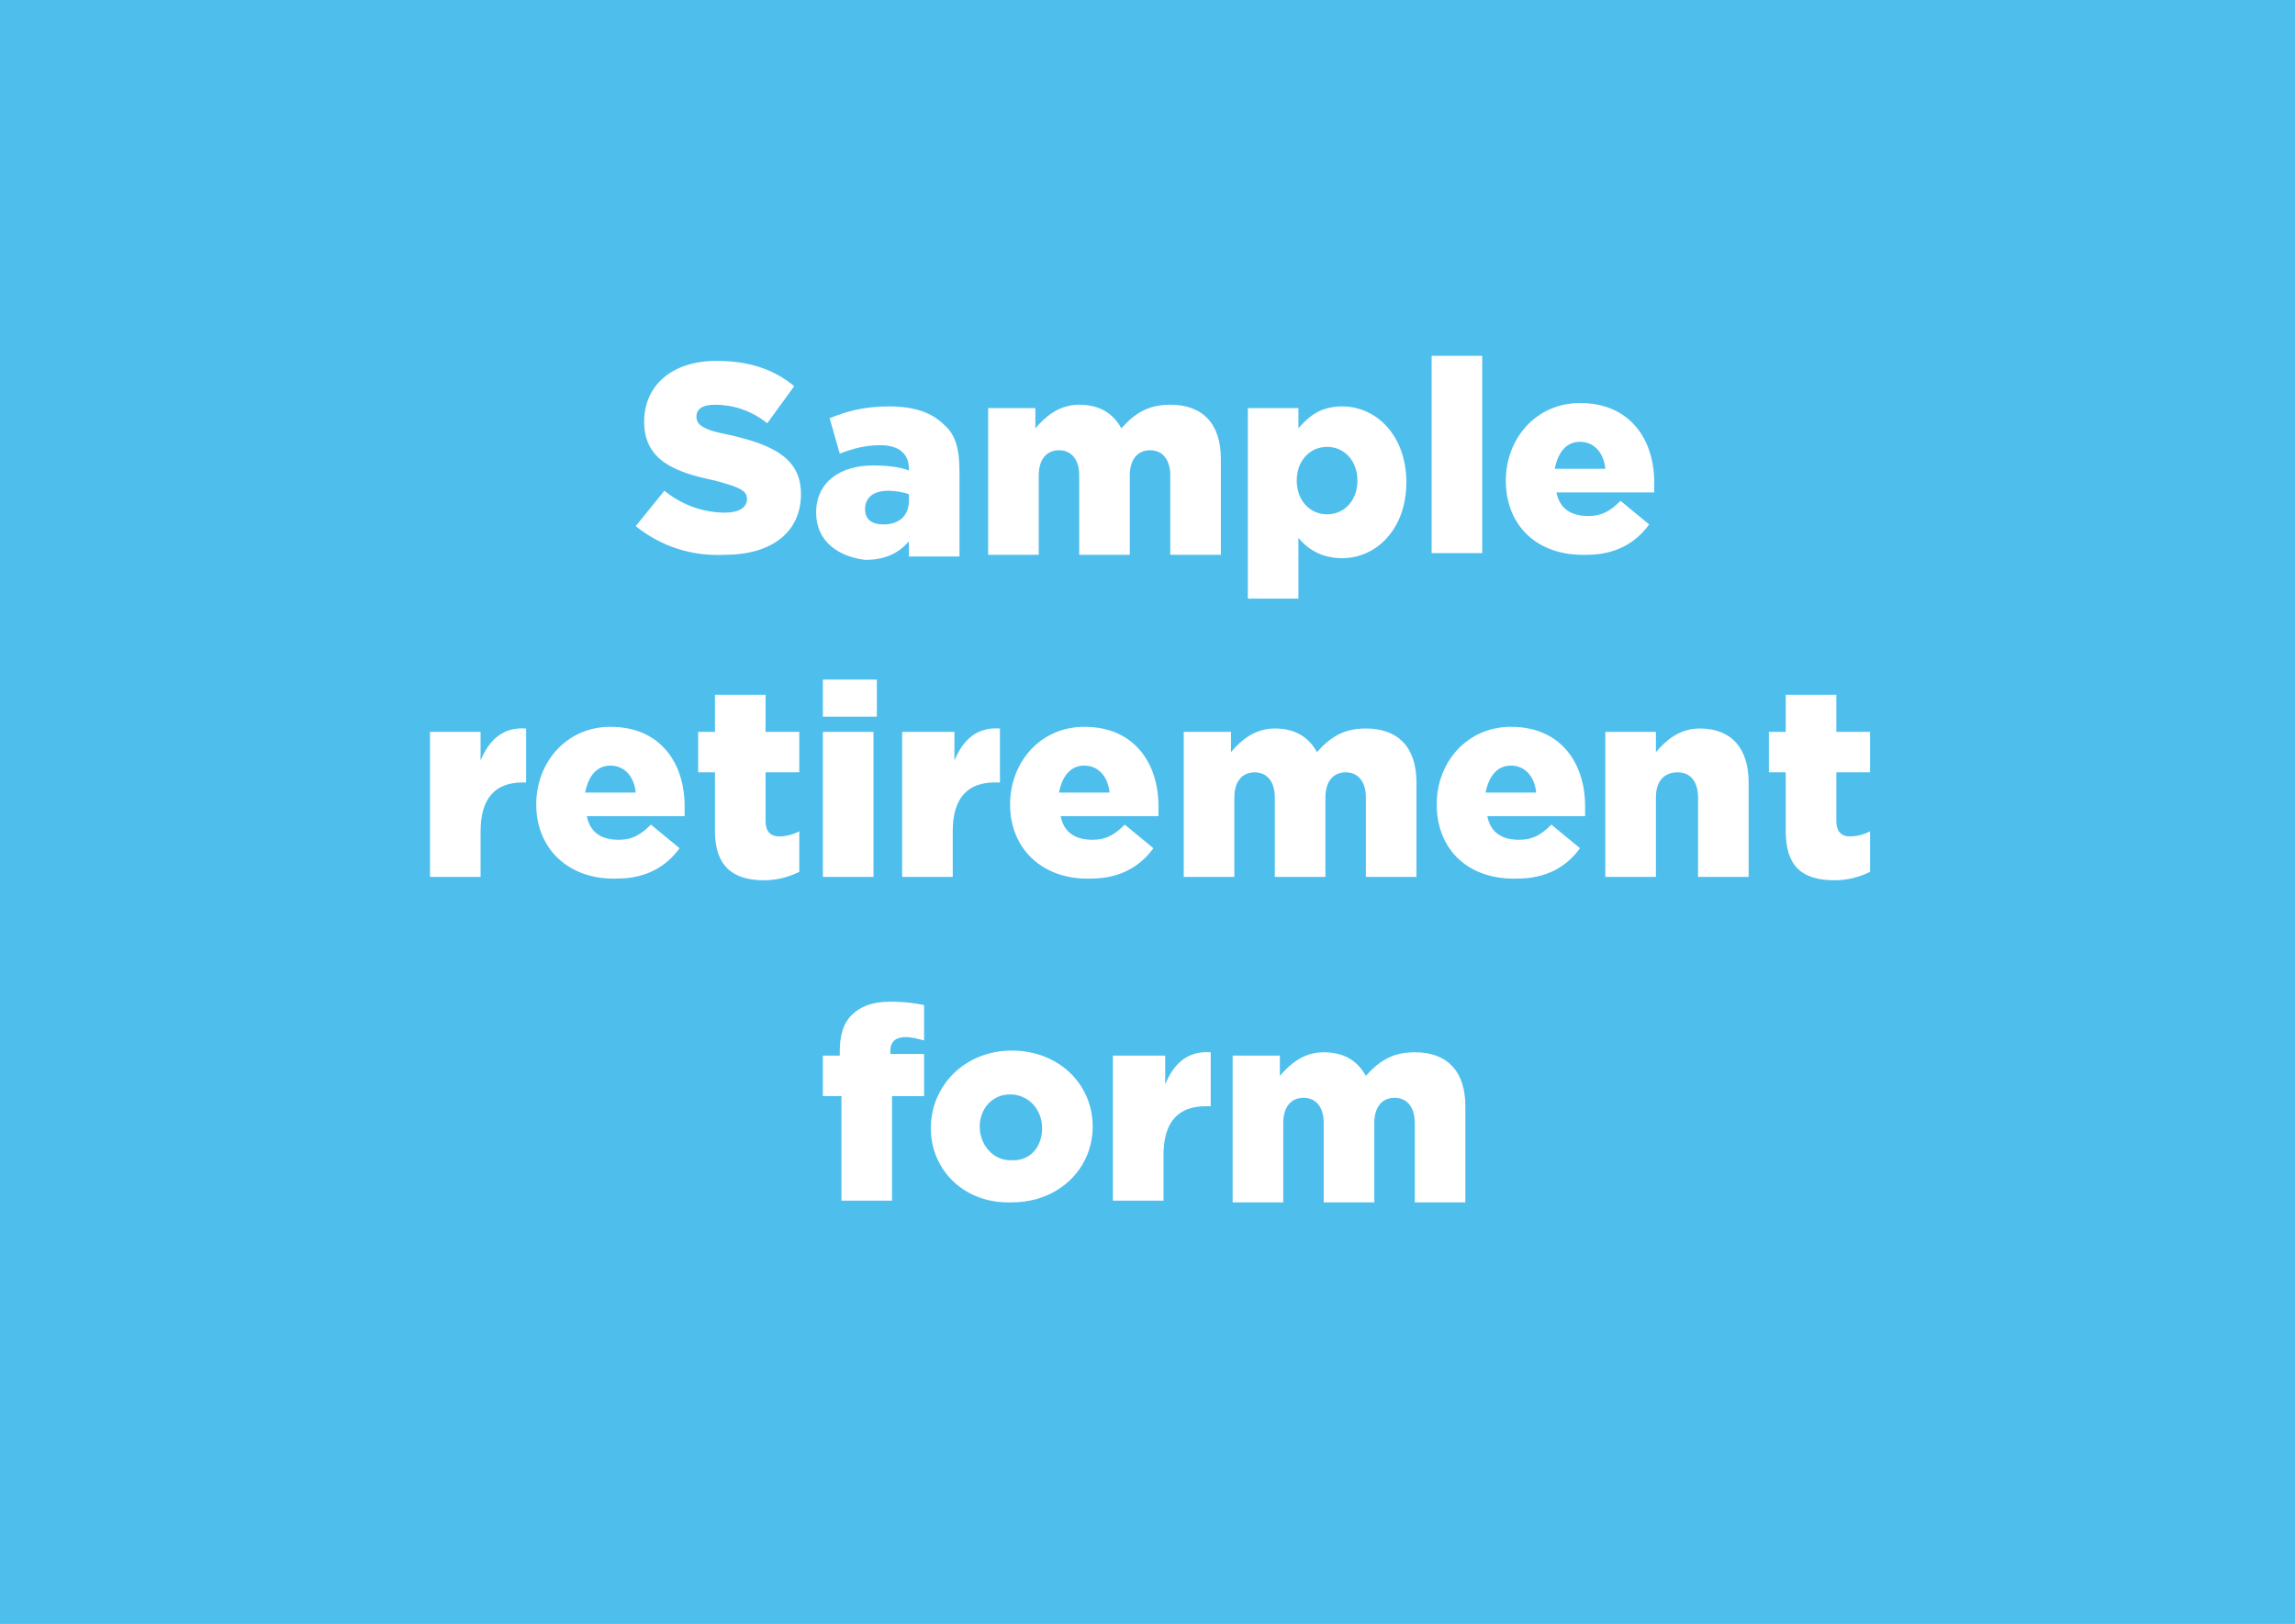 <?xml version="1.0" encoding="utf-8"?>
<!-- Generator: Adobe Illustrator 26.5.0, SVG Export Plug-In . SVG Version: 6.00 Build 0)  -->
<svg version="1.1" id="Layer_1" xmlns="http://www.w3.org/2000/svg" xmlns:xlink="http://www.w3.org/1999/xlink" x="0px" y="0px"
	 viewBox="0 0 136.1 96.3" style="enable-background:new 0 0 136.1 96.3;" xml:space="preserve">
<style type="text/css">
	.st0{fill:#C68FBF;}
	.st1{fill:#316095;}
	.st2{fill:#18B7C5;}
	.st3{fill:#4EBEED;}
	.st4{fill:#FFFFFF;}
	.st5{fill:#2AACE2;}
</style>
<rect class="st3" width="136.1" height="96.3"/>
<g>
	<path class="st4" d="M37.7,31.2l1.7-2.1c1.1,0.9,2.4,1.3,3.6,1.3c0.8,0,1.3-0.3,1.3-0.8v0c0-0.5-0.4-0.7-1.9-1.1
		c-2.4-0.5-4.2-1.2-4.2-3.5v0c0-2.1,1.6-3.6,4.3-3.6c1.9,0,3.4,0.5,4.6,1.5l-1.6,2.2c-1-0.8-2.1-1.1-3.1-1.1c-0.8,0-1.1,0.3-1.1,0.7
		v0c0,0.5,0.4,0.8,2,1.1c2.6,0.6,4.2,1.4,4.2,3.5v0c0,2.3-1.8,3.6-4.5,3.6C41,33,39.2,32.4,37.7,31.2z"/>
	<path class="st4" d="M48.4,30.4L48.4,30.4c0-1.8,1.4-2.8,3.4-2.8c0.8,0,1.6,0.1,2.1,0.3v-0.1c0-0.9-0.6-1.4-1.7-1.4
		c-0.9,0-1.6,0.2-2.4,0.5l-0.6-2.1c1-0.4,2-0.7,3.5-0.7c1.6,0,2.6,0.4,3.3,1.1c0.7,0.6,0.9,1.5,0.9,2.8v5h-3v-0.9
		c-0.6,0.7-1.4,1.1-2.6,1.1C49.7,33,48.4,32.1,48.4,30.4z M53.9,29.7v-0.4c-0.3-0.1-0.8-0.2-1.2-0.2c-0.9,0-1.4,0.4-1.4,1.1v0
		c0,0.6,0.4,0.9,1.1,0.9C53.3,31.1,53.9,30.6,53.9,29.7z"/>
	<path class="st4" d="M58.4,24.2h3v1.2c0.6-0.7,1.4-1.4,2.6-1.4c1.2,0,2,0.5,2.5,1.4c0.8-0.9,1.6-1.4,2.9-1.4c1.9,0,3,1.1,3,3.2v5.7
		h-3v-4.7c0-1-0.5-1.5-1.2-1.5s-1.2,0.5-1.2,1.5v4.7h-3v-4.7c0-1-0.5-1.5-1.2-1.5c-0.7,0-1.2,0.5-1.2,1.5v4.7h-3V24.2z"/>
	<path class="st4" d="M74,24.2h3v1.2c0.6-0.7,1.3-1.3,2.6-1.3c2,0,3.8,1.7,3.8,4.5v0c0,2.8-1.8,4.5-3.8,4.5c-1.3,0-2.1-0.6-2.6-1.2
		v3.6h-3V24.2z M80.5,28.5L80.5,28.5c0-1.2-0.8-2-1.8-2c-1,0-1.8,0.8-1.8,2v0c0,1.2,0.8,2,1.8,2C79.7,30.5,80.5,29.7,80.5,28.5z"/>
	<path class="st4" d="M84.9,21.1h3v11.7h-3V21.1z"/>
	<path class="st4" d="M89.3,28.5L89.3,28.5c0-2.5,1.8-4.6,4.4-4.6c3,0,4.4,2.2,4.4,4.7c0,0.2,0,0.4,0,0.6h-5.8
		c0.2,1,0.9,1.4,1.9,1.4c0.8,0,1.3-0.3,1.9-0.9l1.7,1.4c-0.8,1.1-2,1.8-3.7,1.8C91.2,33,89.3,31.2,89.3,28.5z M95.2,27.8
		c-0.1-1-0.7-1.6-1.5-1.6c-0.8,0-1.3,0.6-1.5,1.6H95.2z"/>
	<path class="st4" d="M25.5,43.4h3v1.7c0.5-1.2,1.3-2,2.7-1.9v3.2H31c-1.6,0-2.5,0.9-2.5,2.9V52h-3V43.4z"/>
	<path class="st4" d="M31.8,47.7L31.8,47.7c0-2.5,1.8-4.6,4.4-4.6c3,0,4.4,2.2,4.4,4.7c0,0.2,0,0.4,0,0.6h-5.8
		c0.2,1,0.9,1.4,1.9,1.4c0.8,0,1.3-0.3,1.9-0.9l1.7,1.4c-0.8,1.1-2,1.8-3.7,1.8C33.8,52.2,31.8,50.4,31.8,47.7z M37.7,47
		c-0.1-1-0.7-1.6-1.5-1.6c-0.8,0-1.3,0.6-1.5,1.6H37.7z"/>
	<path class="st4" d="M42.4,49.3v-3.5h-1v-2.4h1v-2.2h3v2.2h2v2.4h-2v2.9c0,0.6,0.3,0.9,0.8,0.9c0.4,0,0.8-0.1,1.2-0.3v2.4
		c-0.6,0.3-1.3,0.5-2.1,0.5C43.5,52.2,42.4,51.4,42.4,49.3z"/>
	<path class="st4" d="M48.8,40.3h3.2v2.2h-3.2V40.3z M48.8,43.4h3V52h-3V43.4z"/>
	<path class="st4" d="M53.6,43.4h3v1.7c0.5-1.2,1.3-2,2.7-1.9v3.2h-0.3c-1.6,0-2.5,0.9-2.5,2.9V52h-3V43.4z"/>
	<path class="st4" d="M59.9,47.7L59.9,47.7c0-2.5,1.8-4.6,4.4-4.6c3,0,4.4,2.2,4.4,4.7c0,0.2,0,0.4,0,0.6h-5.8
		c0.2,1,0.9,1.4,1.9,1.4c0.8,0,1.3-0.3,1.9-0.9l1.7,1.4c-0.8,1.1-2,1.8-3.7,1.8C61.9,52.2,59.9,50.4,59.9,47.7z M65.8,47
		c-0.1-1-0.7-1.6-1.5-1.6c-0.8,0-1.3,0.6-1.5,1.6H65.8z"/>
	<path class="st4" d="M70,43.4h3v1.2c0.6-0.7,1.4-1.4,2.6-1.4c1.2,0,2,0.5,2.5,1.4c0.8-0.9,1.6-1.4,2.9-1.4c1.9,0,3,1.1,3,3.2V52h-3
		v-4.7c0-1-0.5-1.5-1.2-1.5s-1.2,0.5-1.2,1.5V52h-3v-4.7c0-1-0.5-1.5-1.2-1.5c-0.7,0-1.2,0.5-1.2,1.5V52h-3V43.4z"/>
	<path class="st4" d="M85.2,47.7L85.2,47.7c0-2.5,1.8-4.6,4.4-4.6c3,0,4.4,2.2,4.4,4.7c0,0.2,0,0.4,0,0.6h-5.8
		c0.2,1,0.9,1.4,1.9,1.4c0.8,0,1.3-0.3,1.9-0.9l1.7,1.4c-0.8,1.1-2,1.8-3.7,1.8C87.1,52.2,85.2,50.4,85.2,47.7z M91.1,47
		c-0.1-1-0.7-1.6-1.5-1.6c-0.8,0-1.3,0.6-1.5,1.6H91.1z"/>
	<path class="st4" d="M95.2,43.4h3v1.2c0.6-0.7,1.4-1.4,2.6-1.4c1.9,0,2.9,1.2,2.9,3.2V52h-3v-4.7c0-1-0.5-1.5-1.2-1.5
		c-0.8,0-1.3,0.5-1.3,1.5V52h-3V43.4z"/>
	<path class="st4" d="M105.9,49.3v-3.5h-1v-2.4h1v-2.2h3v2.2h2v2.4h-2v2.9c0,0.6,0.3,0.9,0.8,0.9c0.4,0,0.8-0.1,1.2-0.3v2.4
		c-0.6,0.3-1.3,0.5-2.1,0.5C106.9,52.2,105.9,51.4,105.9,49.3z"/>
	<path class="st4" d="M49.8,65h-1v-2.4h1v-0.2c0-1,0.2-1.7,0.7-2.2c0.5-0.5,1.2-0.8,2.3-0.8c0.9,0,1.5,0.1,2,0.2v2.1
		c-0.4-0.1-0.7-0.2-1.1-0.2c-0.6,0-0.9,0.3-0.9,0.8v0.2h2V65h-1.9v6.2h-3V65z"/>
	<path class="st4" d="M55.2,66.9L55.2,66.9c0-2.5,2-4.6,4.8-4.6c2.8,0,4.8,2,4.8,4.5v0c0,2.5-2,4.5-4.8,4.5
		C57.2,71.4,55.2,69.4,55.2,66.9z M61.8,66.9L61.8,66.9c0-1.1-0.8-2-1.9-2c-1.1,0-1.8,0.9-1.8,1.9v0c0,1.1,0.8,2,1.8,2
		C61.1,68.9,61.8,68,61.8,66.9z"/>
	<path class="st4" d="M66.1,62.6h3v1.7c0.5-1.2,1.3-2,2.7-1.9v3.2h-0.3c-1.6,0-2.5,0.9-2.5,2.9v2.7h-3V62.6z"/>
	<path class="st4" d="M72.9,62.6h3v1.2c0.6-0.7,1.4-1.4,2.6-1.4c1.2,0,2,0.5,2.5,1.4c0.8-0.9,1.6-1.4,2.9-1.4c1.9,0,3,1.1,3,3.2v5.7
		h-3v-4.7c0-1-0.5-1.5-1.2-1.5s-1.2,0.5-1.2,1.5v4.7h-3v-4.7c0-1-0.5-1.5-1.2-1.5c-0.7,0-1.2,0.5-1.2,1.5v4.7h-3V62.6z"/>
</g>
</svg>
